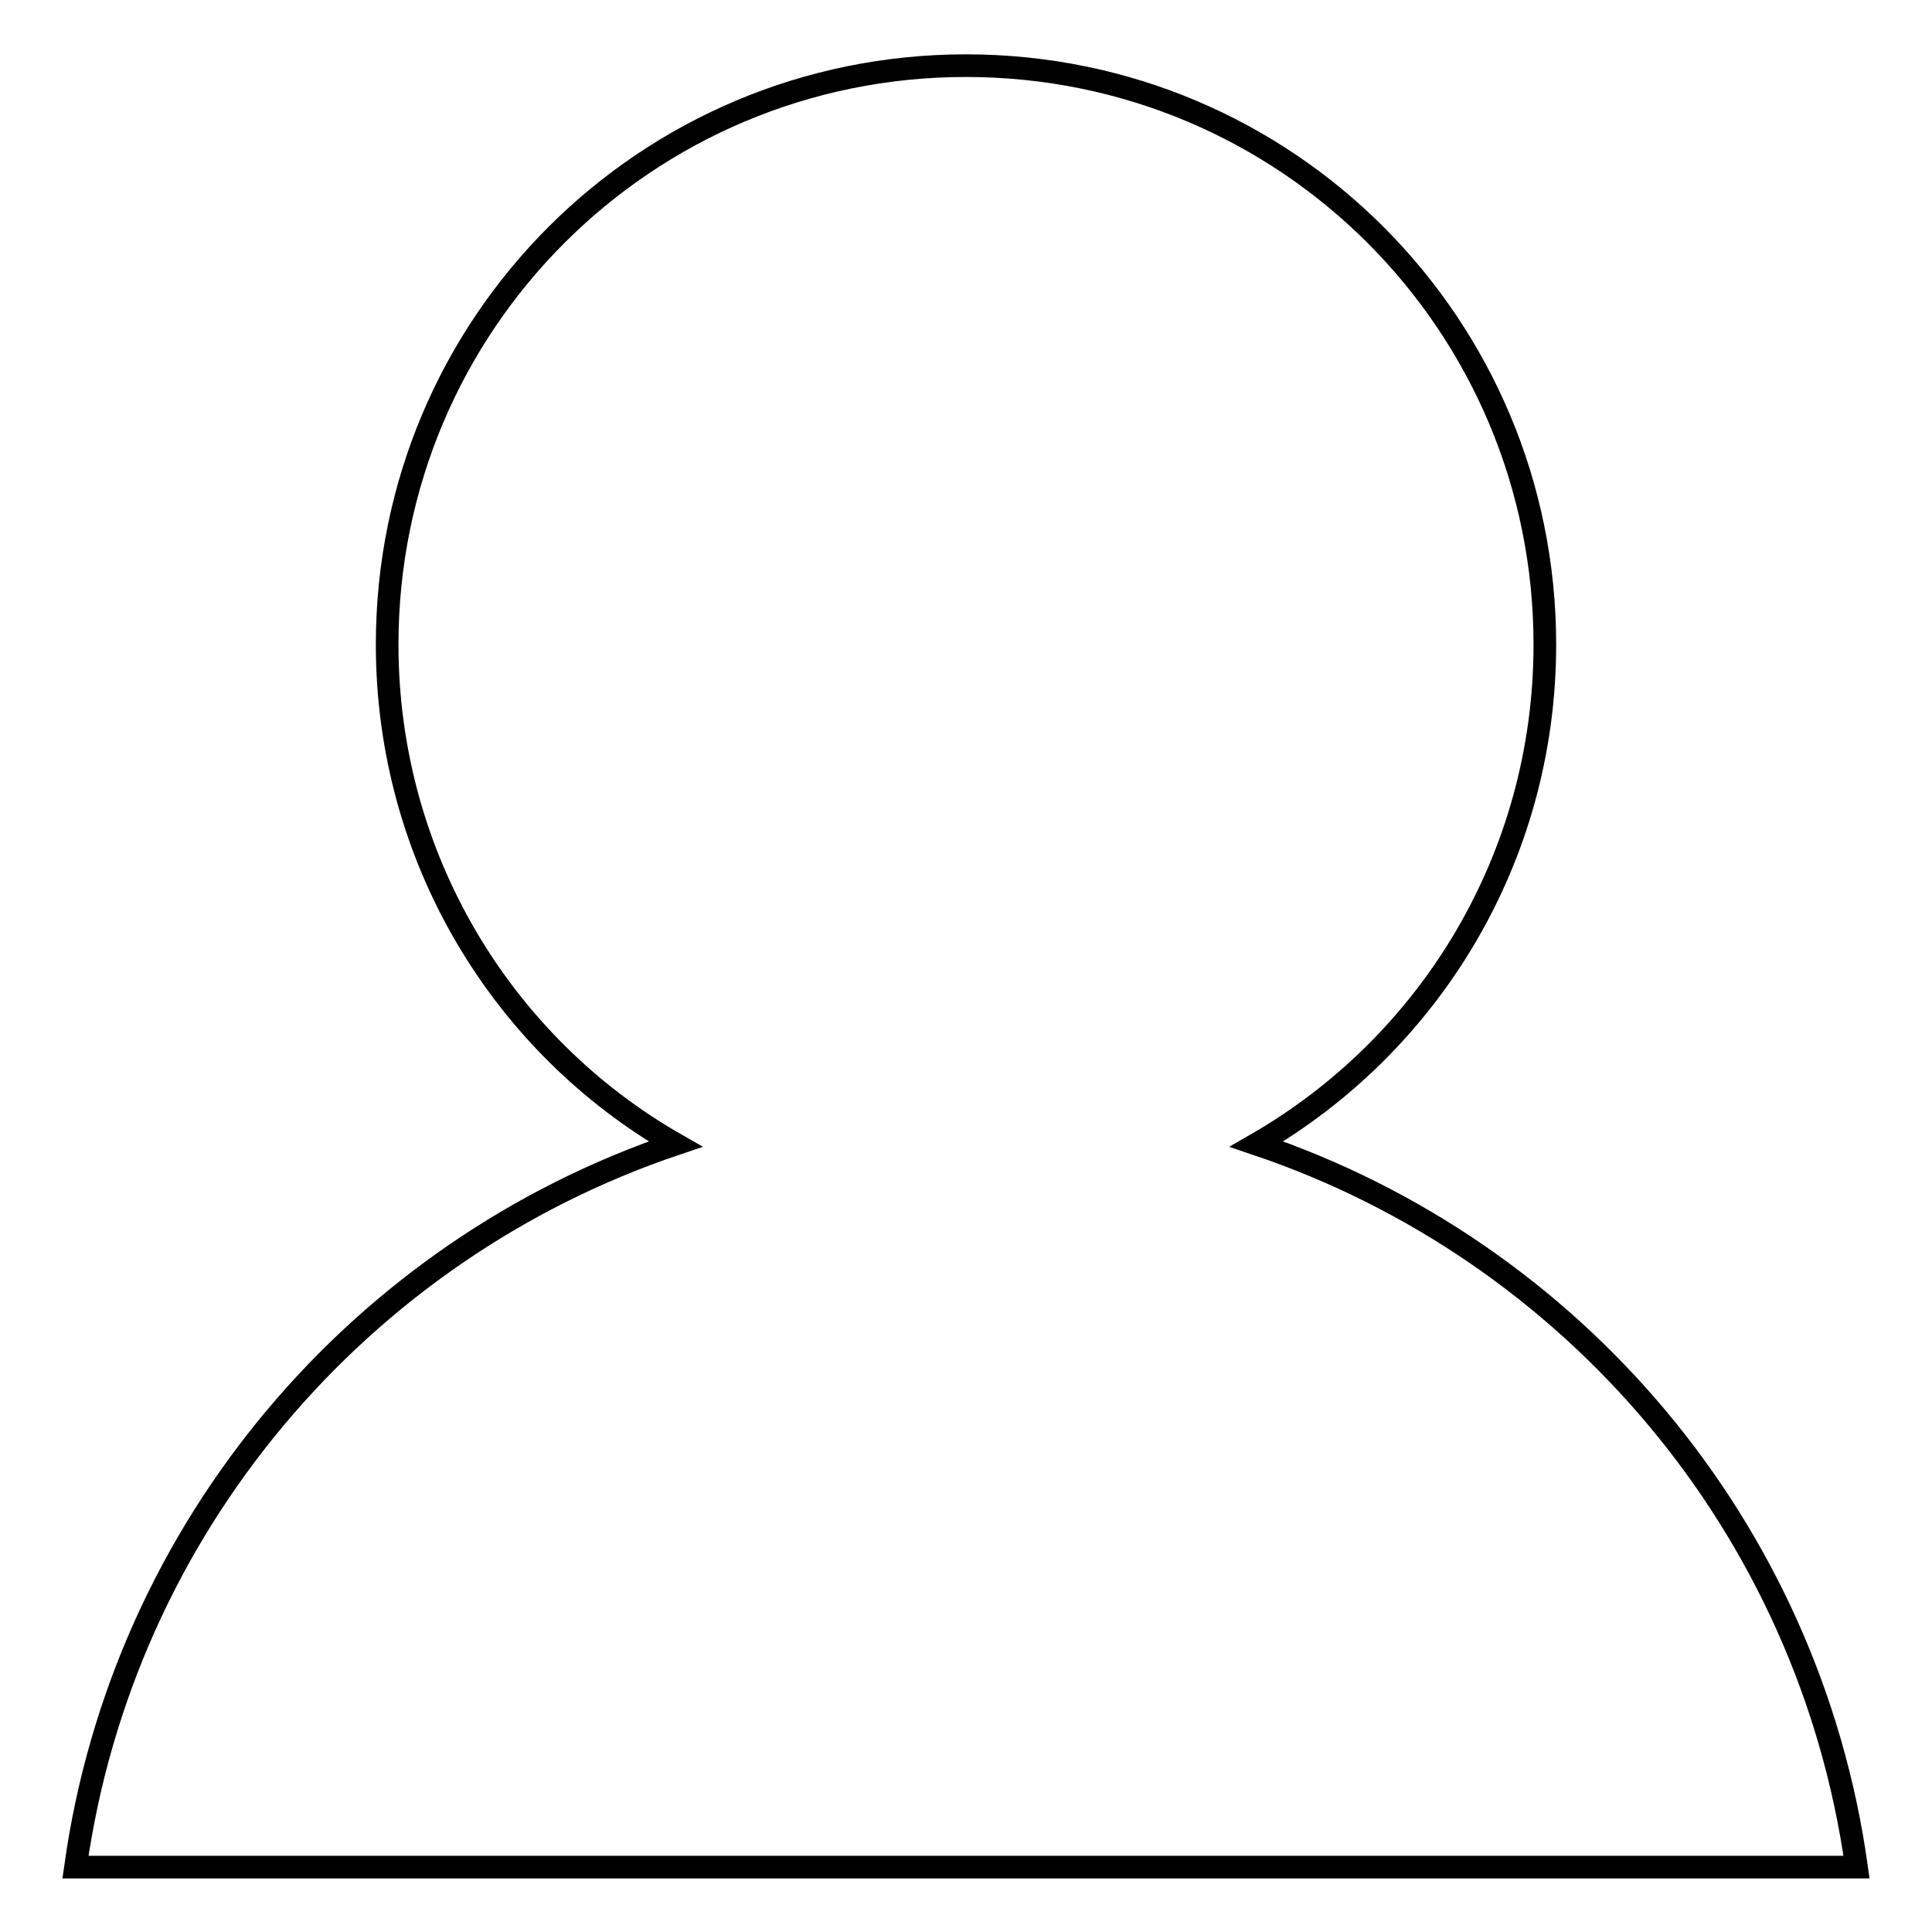 <?xml version="1.0" encoding="utf-8"?>
<!-- Svg Vector Icons : http://www.onlinewebfonts.com/icon -->
<!DOCTYPE svg PUBLIC "-//W3C//DTD SVG 1.1//EN" "http://www.w3.org/Graphics/SVG/1.1/DTD/svg11.dtd">
<svg version="1.1" xmlns="http://www.w3.org/2000/svg" xmlns:xlink="http://www.w3.org/1999/xlink" x="0px" y="0px" viewBox="0 0 256 256" enable-background="new 0 0 256 256" xml:space="preserve">
<g><g><path stroke-width="3" fill-opacity="0" stroke="#000000"  d="M246,247.4H10c6.3-45,37.7-81.7,79.5-95.8c-22.9-13.1-38.2-37.9-38.2-66.2c0-42.5,34.3-76.7,76.7-76.7c42.5,0,76.7,34.3,76.7,76.7c0,28.3-15.3,53-38.2,66.2C208.3,165.7,239.7,202.3,246,247.4L246,247.4z"/></g></g>
</svg>